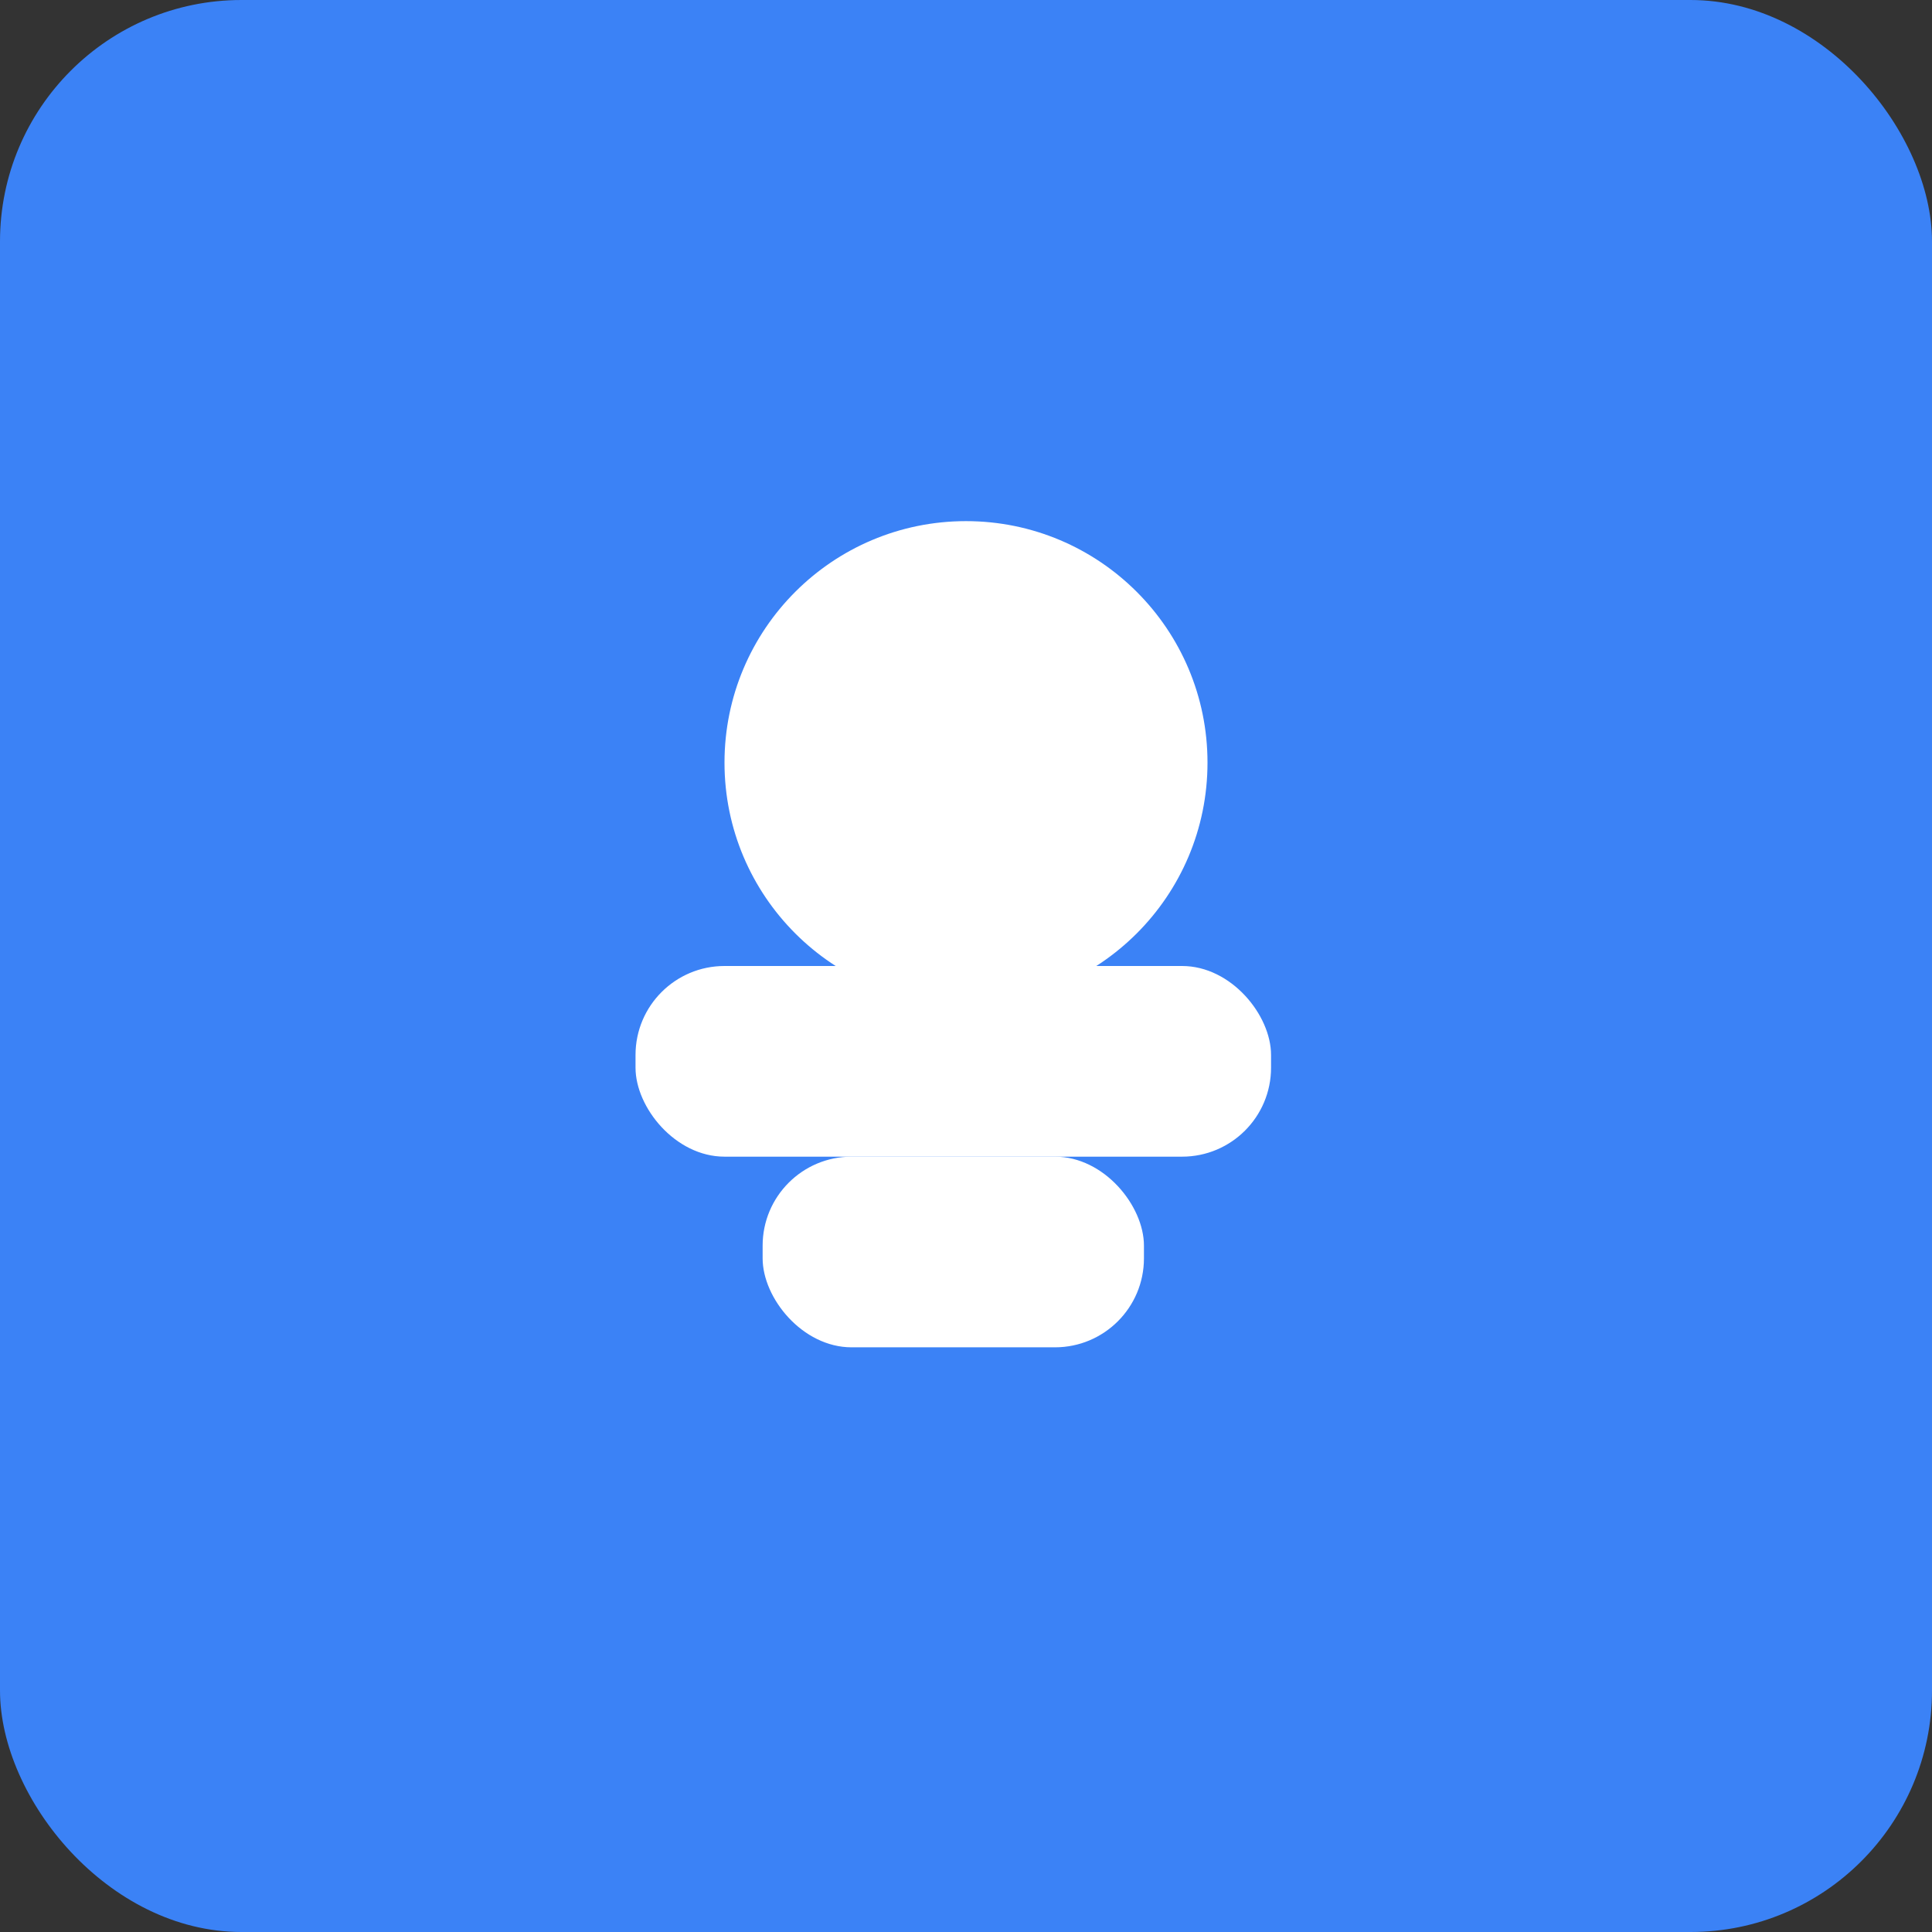 <svg width="152" height="152" viewBox="0 0 152 152" xmlns="http://www.w3.org/2000/svg">
  <rect x="0" y="0" width="152" height="152" fill="#333333" stroke="none"/>
  <rect width="152" height="152" rx="19" fill="#3B82F6"/>
  <circle cx="76" cy="60" r="19" fill="white"/>
  <rect x="50" y="76" width="50" height="15" rx="7" fill="white"/>
  <rect x="60" y="91" width="30" height="15" rx="7" fill="white"/>
</svg>
